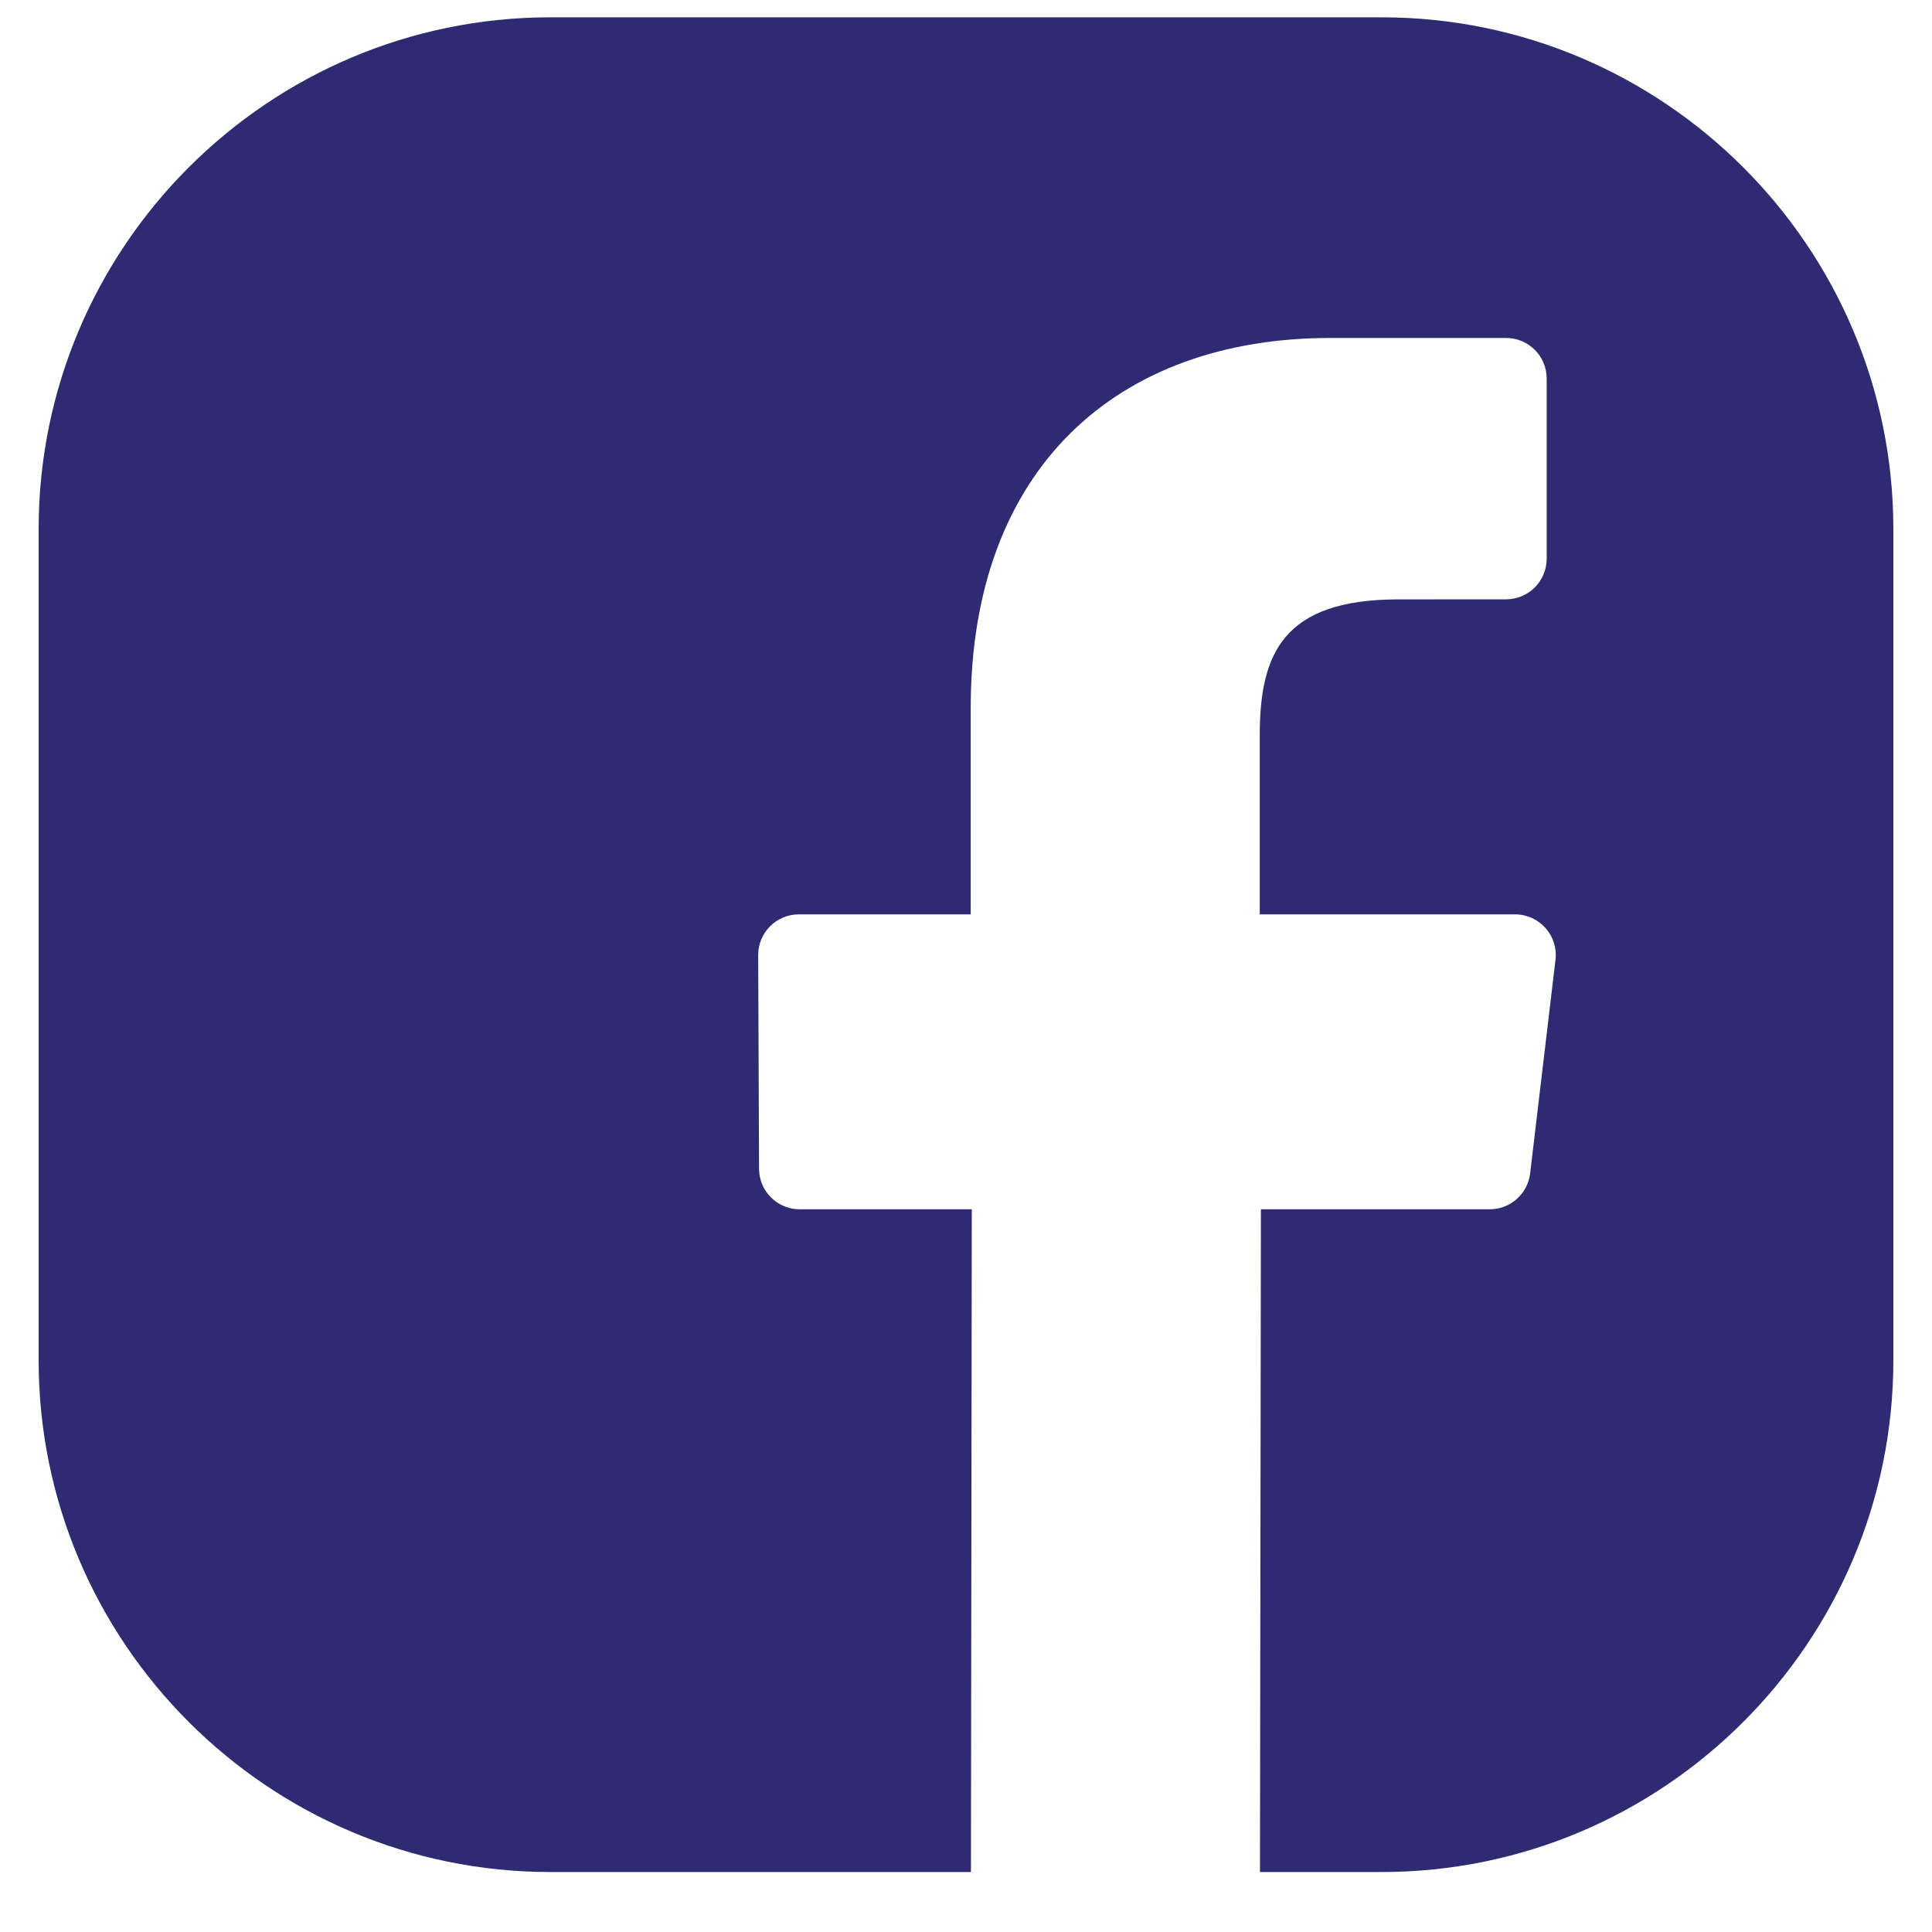 <?xml version="1.0" encoding="UTF-8"?>
<svg width="25px" height="25px" viewBox="0 0 25 25" version="1.1" xmlns="http://www.w3.org/2000/svg" xmlns:xlink="http://www.w3.org/1999/xlink">
    <title>Fill 1</title>
    <g id="Welcome" stroke="none" stroke-width="1" fill="none" fill-rule="evenodd">
        <g id="Desktop---404" transform="translate(-1130, -804)" fill="#2E2B73">
            <path d="M1147.877,804.224 L1137.123,804.224 C1133.471,804.224 1130.5,807.195 1130.5,810.847 L1130.5,821.601 C1130.5,825.253 1133.471,828.224 1137.123,828.224 L1142.564,828.224 L1142.575,819.648 L1140.347,819.648 C1140.058,819.648 1139.823,819.413 1139.822,819.124 L1139.811,816.359 C1139.81,816.068 1140.046,815.832 1140.337,815.832 L1142.561,815.832 L1142.561,813.16 C1142.561,810.061 1144.454,808.373 1147.219,808.373 L1149.488,808.373 C1149.779,808.373 1150.014,808.608 1150.014,808.898 L1150.014,811.229 C1150.014,811.52 1149.779,811.755 1149.489,811.755 L1148.096,811.756 C1146.592,811.756 1146.301,812.47 1146.301,813.519 L1146.301,815.832 L1149.606,815.832 C1149.92,815.832 1150.165,816.107 1150.128,816.419 L1149.8,819.184 C1149.769,819.448 1149.544,819.648 1149.278,819.648 L1146.316,819.648 L1146.304,828.224 L1147.877,828.224 C1151.529,828.224 1154.5,825.252 1154.5,821.601 L1154.5,810.847 C1154.5,807.195 1151.529,804.224 1147.877,804.224" id="Fill-1"></path>
        </g>
    </g>
</svg>